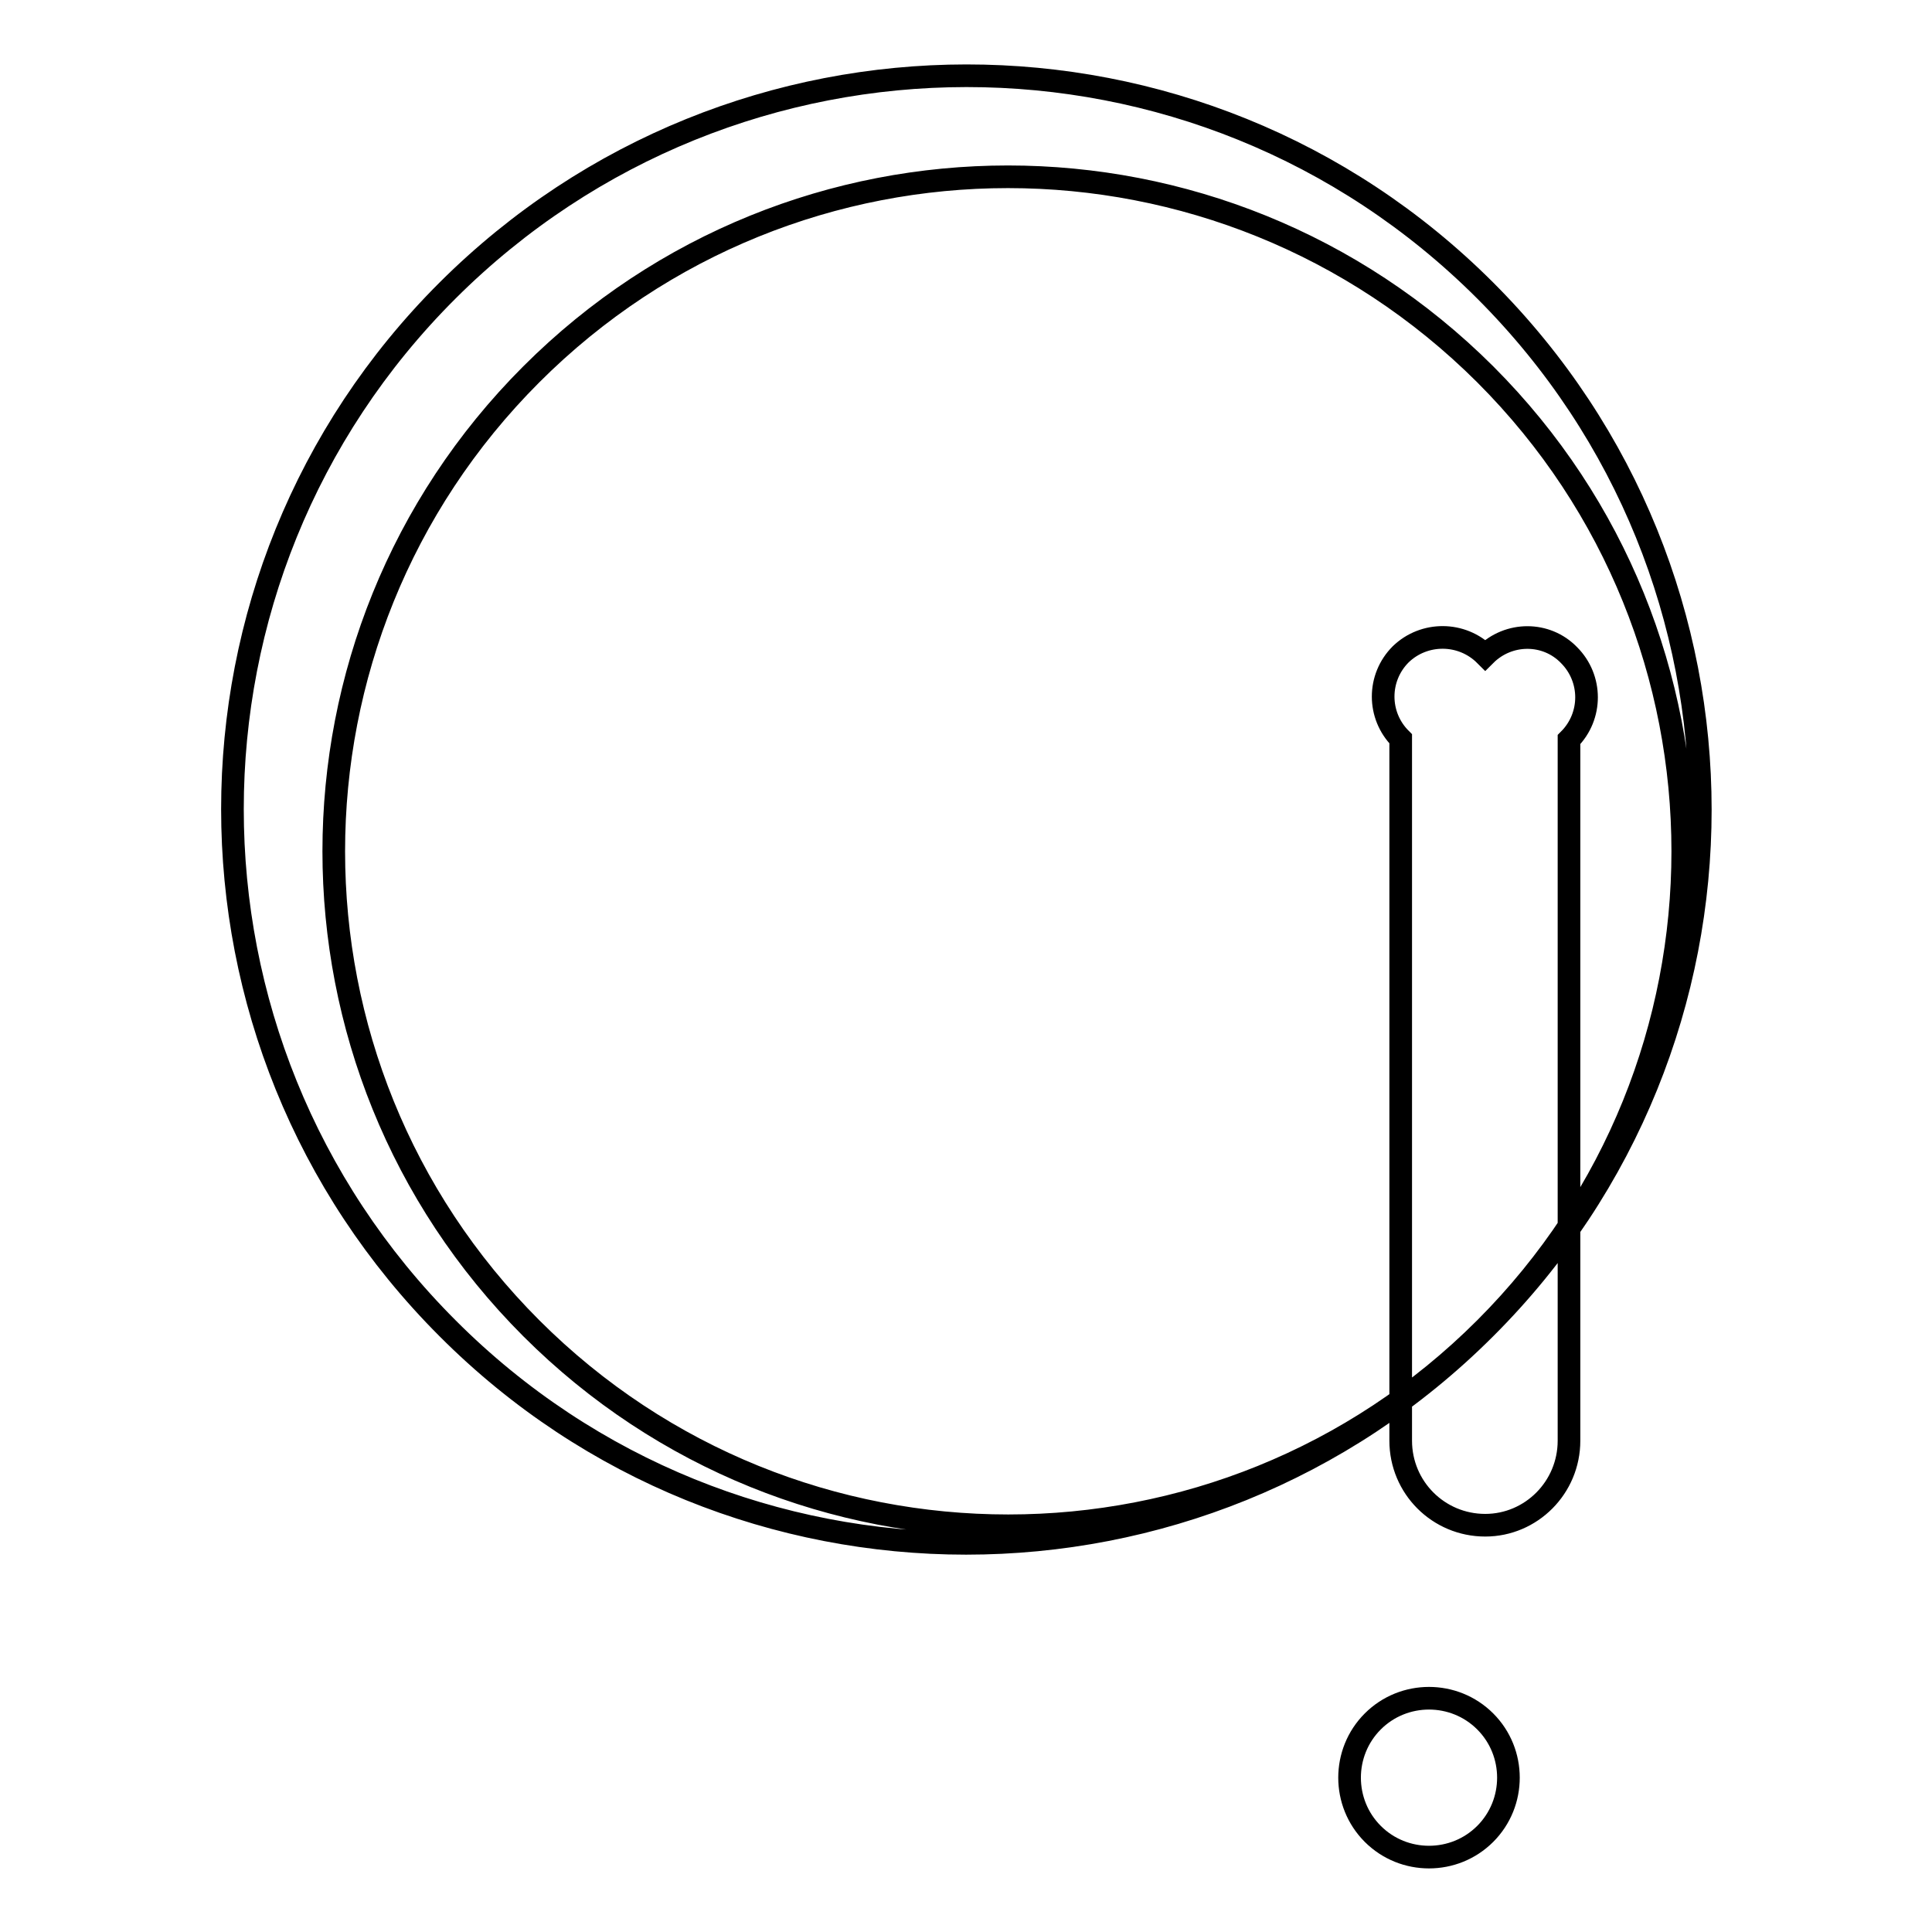 <?xml version="1.0" encoding="utf-8"?>
<!-- Svg Vector Icons : http://www.onlinewebfonts.com/icon -->
<!DOCTYPE svg PUBLIC "-//W3C//DTD SVG 1.1//EN" "http://www.w3.org/Graphics/SVG/1.1/DTD/svg11.dtd">
<svg version="1.1" xmlns="http://www.w3.org/2000/svg" xmlns:xlink="http://www.w3.org/1999/xlink" x="0px" y="0px" viewBox="0 0 256 256" enable-background="new 0 0 256 256" xml:space="preserve">
<g><g><path stroke-width="3" fill-opacity="0" stroke="#000000"  d="M196.8,38.5c38,38,38,99.6,0,137.5c-38,38-99.6,38-137.5,0c-38-38-38-99.6,0-137.5S158.8,0.5,196.8,38.5z M196.8,49.6c34.9,34.9,34.9,91.5,0,126.4c-34.9,34.9-91.5,34.9-126.4,0c-34.9-34.9-34.9-91.5,0-126.4C105.3,14.7,161.8,14.7,196.8,49.6z M196.8,86.8c3.1-3.1,8.1-3.1,11.1,0c3.1,3.1,3.1,8.1,0,11.2v92.9c0,6.2-5,11.2-11.1,11.2c-6.2,0-11.2-5-11.2-11.2V97.9c-3.1-3.1-3.1-8.1,0-11.2C188.7,83.7,193.7,83.7,196.8,86.8z M196.8,228.1c4.1,4.1,4.1,10.8,0,14.9c-4.1,4.1-10.8,4.1-14.9,0s-4.1-10.8,0-14.9S192.7,224,196.8,228.1z"/></g></g>
</svg>